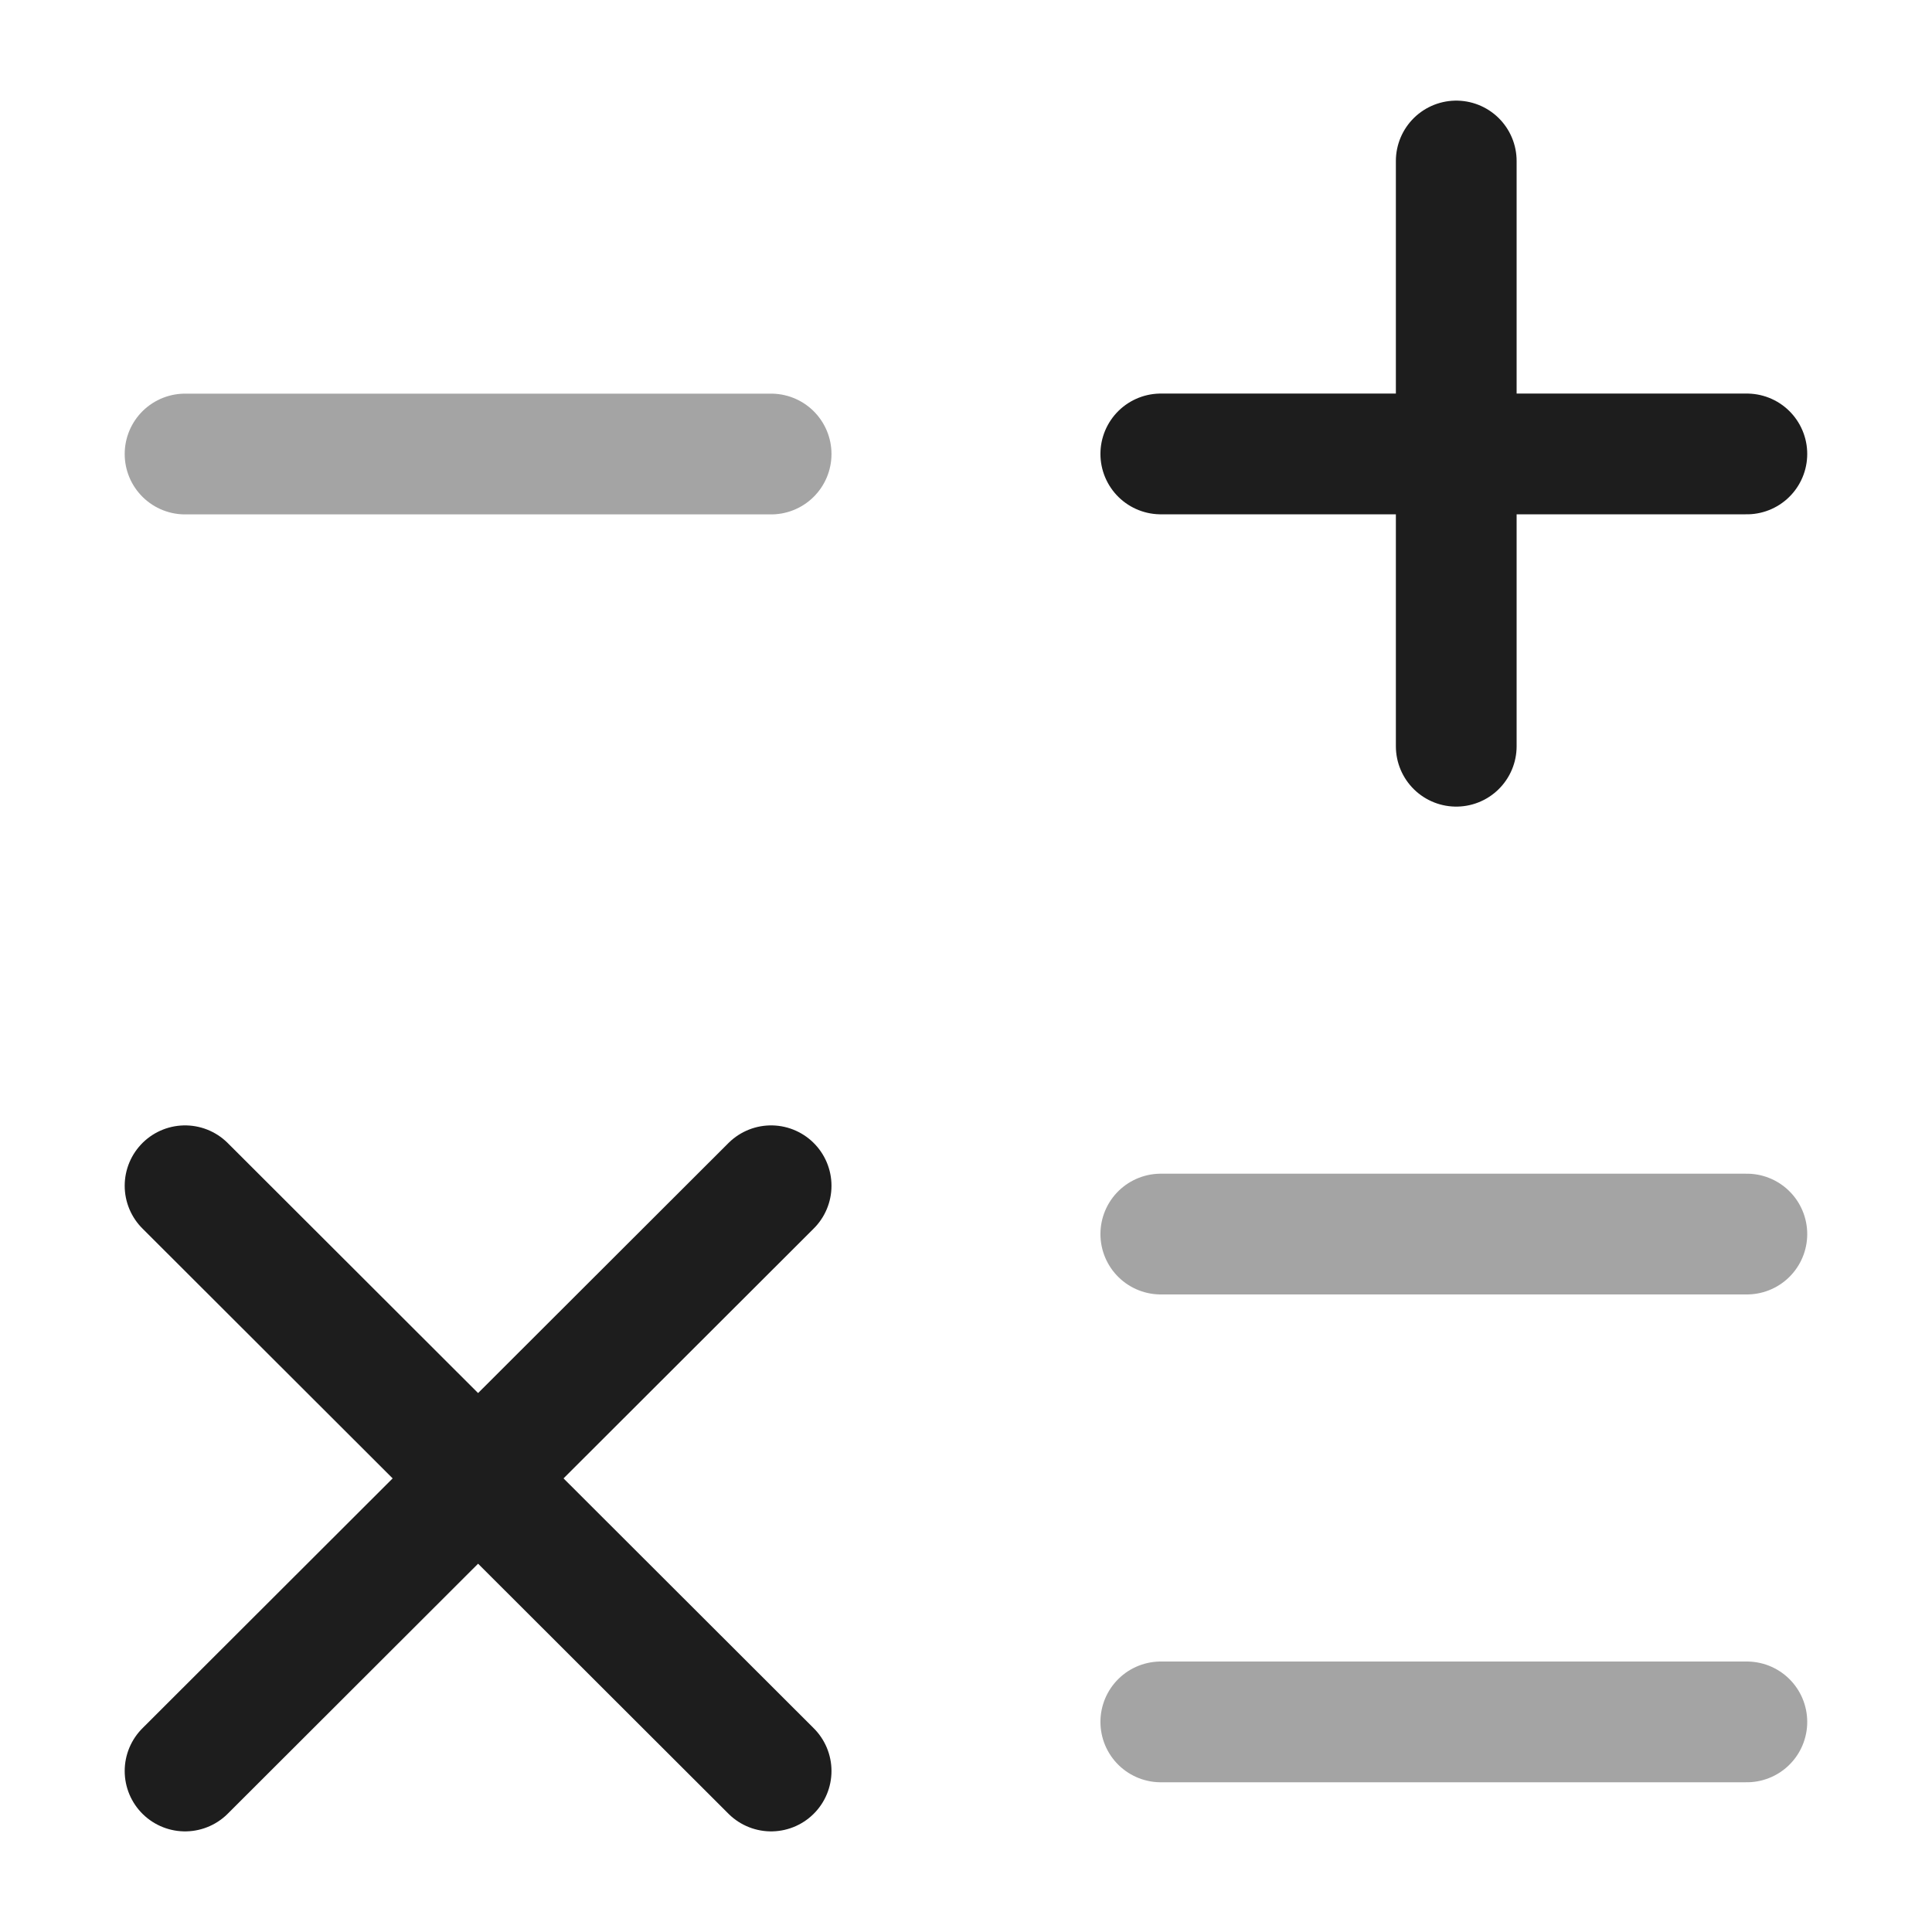<svg width="24" height="24" viewBox="0 0 24 24" fill="none" xmlns="http://www.w3.org/2000/svg">
<path d="M14.42 5.639H21.7" stroke="#1D1D1D" stroke-width="1.5" stroke-linecap="round" stroke-linejoin="round"/>
<path opacity="0.4" d="M2.299 5.64H9.579" stroke="#1D1D1D" stroke-width="1.5" stroke-linecap="round" stroke-linejoin="round"/>
<path opacity="0.4" d="M14.42 15.33H21.7" stroke="#1D1D1D" stroke-width="1.5" stroke-linecap="round" stroke-linejoin="round"/>
<path opacity="0.4" d="M14.42 21.39H21.7" stroke="#1D1D1D" stroke-width="1.5" stroke-linecap="round" stroke-linejoin="round"/>
<path d="M18.09 9.27V2" stroke="#1D1D1D" stroke-width="1.5" stroke-linecap="round" stroke-linejoin="round"/>
<path d="M2.299 22L9.579 14.73" stroke="#1D1D1D" stroke-width="1.5" stroke-linecap="round" stroke-linejoin="round"/>
<path d="M9.579 22L2.299 14.73" stroke="#1D1D1D" stroke-width="1.5" stroke-linecap="round" stroke-linejoin="round"/>
</svg>
